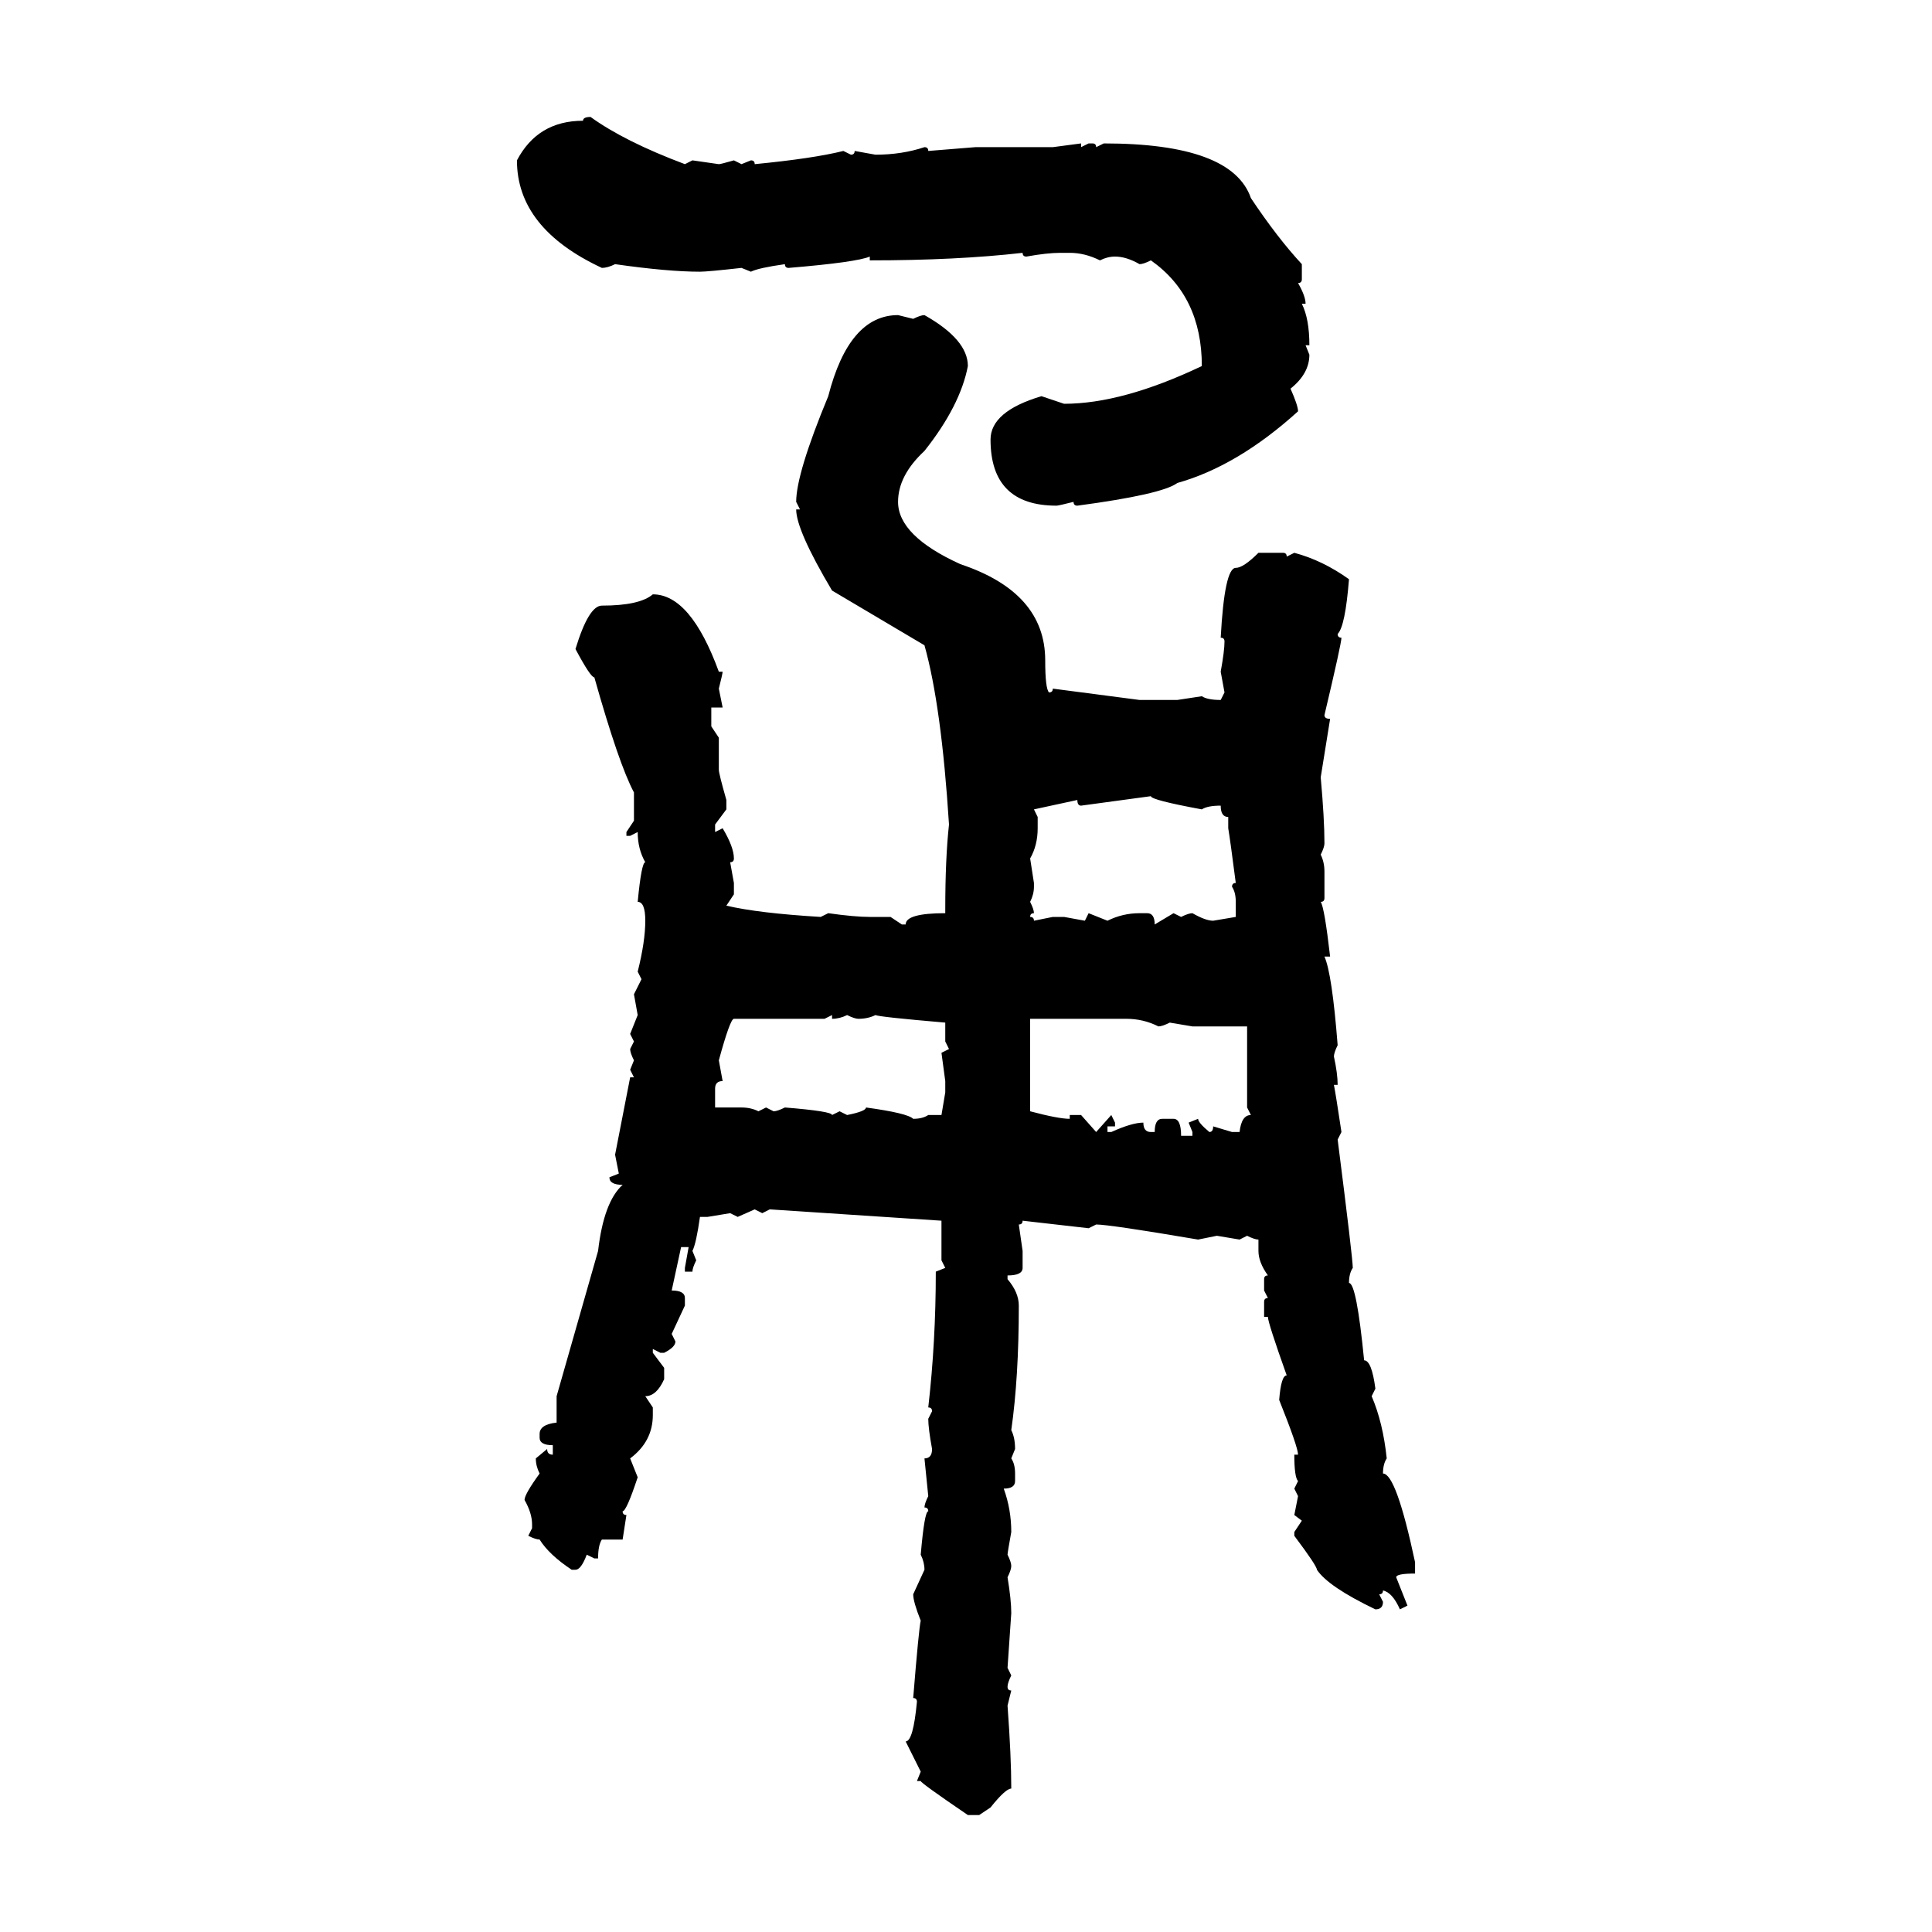 <svg xmlns="http://www.w3.org/2000/svg" xmlns:xlink="http://www.w3.org/1999/xlink" width="300" height="300"><path d="M91.70 18.16L91.70 18.16Q96.97 21.97 106.35 25.49L106.35 25.49L107.52 24.90L111.62 25.49Q111.91 25.49 113.96 24.90L113.96 24.90L115.14 25.49L116.60 24.90Q117.19 24.90 117.19 25.49L117.19 25.49Q126.27 24.61 130.96 23.44L130.96 23.44L132.13 24.02Q132.71 24.02 132.71 23.44L132.71 23.44L135.94 24.02Q140.04 24.02 143.55 22.85L143.55 22.85Q144.14 22.85 144.14 23.44L144.14 23.44L151.46 22.85L163.48 22.85L167.87 22.27L167.87 22.85L169.04 22.27L169.63 22.27Q170.21 22.27 170.21 22.85L170.21 22.85L171.39 22.27Q191.31 22.27 194.24 30.76L194.24 30.76Q198.34 36.91 202.15 41.02L202.15 41.02L202.15 43.36Q202.15 43.95 201.56 43.95L201.56 43.95Q202.73 46.00 202.73 47.17L202.73 47.17L202.15 47.17Q203.32 49.51 203.32 53.61L203.32 53.61L202.73 53.61L203.32 55.08Q203.32 58.01 200.39 60.35L200.39 60.35Q201.56 62.99 201.56 63.87L201.56 63.87Q192.19 72.36 182.81 75L182.81 75Q180.47 76.76 167.29 78.52L167.29 78.52Q166.70 78.52 166.70 77.93L166.70 77.93Q164.36 78.52 164.06 78.52L164.06 78.52Q153.81 78.52 153.81 68.26L153.81 68.26Q153.81 63.87 161.72 61.52L161.72 61.52L165.23 62.70Q174.32 62.70 186.62 56.84L186.62 56.84Q186.62 46.00 178.71 40.43L178.71 40.43Q177.54 41.02 176.95 41.02L176.95 41.02Q174.90 39.84 173.14 39.84L173.14 39.84Q171.97 39.84 170.80 40.43L170.80 40.43Q168.46 39.26 166.11 39.26L166.11 39.26L164.65 39.26Q162.60 39.26 159.38 39.84L159.38 39.84Q158.79 39.84 158.79 39.26L158.79 39.26Q148.54 40.43 135.06 40.43L135.06 40.43L135.06 39.84Q133.01 40.72 122.46 41.60L122.46 41.60Q121.88 41.60 121.88 41.02L121.88 41.02Q117.77 41.60 116.60 42.19L116.60 42.19L115.14 41.60Q109.86 42.19 108.69 42.19L108.69 42.19Q103.71 42.19 95.51 41.02L95.51 41.02Q94.34 41.60 93.46 41.60L93.46 41.60Q80.27 35.45 80.27 24.90L80.27 24.90Q83.50 18.75 90.53 18.75L90.53 18.75Q90.53 18.16 91.70 18.16ZM139.45 48.93L139.45 48.93L141.80 49.51Q142.97 48.93 143.55 48.93L143.55 48.93Q150.29 52.73 150.29 56.84L150.29 56.84Q149.12 62.99 143.55 70.02L143.55 70.02Q139.45 73.83 139.45 77.93L139.45 77.93Q139.45 83.20 149.12 87.60L149.12 87.60Q162.30 91.99 162.30 102.54L162.30 102.54Q162.30 106.93 162.89 107.52L162.89 107.52Q163.48 107.52 163.48 106.93L163.48 106.93L176.95 108.69L182.81 108.69L186.62 108.11Q187.50 108.69 189.55 108.69L189.55 108.69L190.14 107.52L189.55 104.30Q190.14 101.07 190.14 99.61L190.14 99.61Q190.14 99.02 189.55 99.02L189.55 99.02Q190.14 88.18 191.89 88.18L191.89 88.18Q193.07 88.18 195.41 85.84L195.41 85.84L199.22 85.84Q199.80 85.84 199.80 86.43L199.80 86.43L200.98 85.84Q205.37 87.01 209.47 89.94L209.47 89.94Q208.89 97.27 207.71 98.44L207.71 98.44Q207.71 99.02 208.30 99.02L208.30 99.02Q208.30 99.90 205.66 111.04L205.66 111.04Q205.66 111.62 206.54 111.62L206.54 111.62L205.08 120.70Q205.66 127.15 205.66 130.96L205.66 130.96Q205.66 131.54 205.08 132.71L205.08 132.71Q205.66 133.89 205.66 135.35L205.66 135.35L205.66 139.45Q205.66 140.04 205.08 140.04L205.08 140.04Q205.66 140.92 206.54 148.54L206.54 148.54L205.66 148.54Q206.84 151.17 207.71 162.30L207.71 162.30Q207.13 163.48 207.13 164.06L207.13 164.06Q207.71 166.70 207.71 168.46L207.71 168.46L207.13 168.46Q207.42 169.92 208.30 175.78L208.30 175.78L207.71 176.95Q210.06 195.41 210.06 196.88L210.06 196.88Q209.47 197.75 209.47 199.22L209.47 199.22Q210.64 199.22 211.82 211.23L211.82 211.23Q212.99 211.23 213.57 215.63L213.57 215.63L212.99 216.80Q214.75 220.90 215.33 226.46L215.33 226.46Q214.75 227.34 214.75 228.81L214.75 228.81Q216.80 228.81 219.73 242.58L219.73 242.58L219.73 244.34Q216.80 244.34 216.80 244.92L216.80 244.92L218.55 249.32L217.38 249.90Q216.21 247.27 214.75 246.97L214.75 246.97Q214.75 247.56 214.16 247.56L214.16 247.56L214.75 248.73Q214.75 249.90 213.57 249.90L213.57 249.90Q206.25 246.39 204.49 243.75L204.49 243.75Q204.49 243.16 200.98 238.48L200.98 238.48L200.98 237.89L202.15 236.13L200.98 235.25L201.56 232.32L200.98 231.15L201.56 229.98Q200.98 229.39 200.98 225.88L200.98 225.88L201.56 225.88Q201.56 224.71 198.63 217.38L198.63 217.38Q198.93 213.57 199.80 213.57L199.80 213.57Q196.88 205.37 196.88 204.49L196.88 204.49L196.29 204.49L196.29 202.15Q196.29 201.56 196.88 201.56L196.88 201.56L196.29 200.39L196.29 198.63Q196.29 198.05 196.88 198.05L196.88 198.05Q195.41 196.00 195.41 194.24L195.41 194.24L195.41 192.48Q194.82 192.48 193.65 191.89L193.65 191.89L192.48 192.48L188.96 191.89L186.04 192.48Q172.27 190.14 170.21 190.14L170.21 190.14L169.04 190.72L158.79 189.55Q158.79 190.14 158.20 190.14L158.20 190.14L158.79 194.24L158.79 196.88Q158.79 198.05 156.45 198.05L156.45 198.05L156.45 198.63Q158.20 200.68 158.20 202.73L158.20 202.73Q158.20 213.87 157.03 222.07L157.03 222.07Q157.62 223.24 157.62 225L157.62 225L157.03 226.46Q157.62 227.34 157.62 228.81L157.62 228.81L157.62 229.98Q157.62 231.15 155.86 231.15L155.86 231.15Q157.03 234.38 157.03 237.89L157.03 237.89Q156.45 241.11 156.45 241.41L156.45 241.41Q157.03 242.58 157.03 243.16L157.03 243.16Q157.03 243.75 156.45 244.92L156.45 244.92Q157.03 248.44 157.03 250.49L157.03 250.49L156.45 258.98L157.03 260.16Q156.45 261.33 156.45 261.91L156.45 261.91Q156.45 262.50 157.03 262.50L157.03 262.50L156.45 264.84Q157.03 272.75 157.03 277.73L157.03 277.73Q156.15 277.73 153.81 280.66L153.81 280.66L152.05 281.84L150.29 281.84Q142.97 276.86 142.97 276.56L142.97 276.56L142.38 276.56L142.97 275.10L140.63 270.41Q141.80 270.41 142.38 264.26L142.38 264.26Q142.38 263.67 141.80 263.67L141.80 263.67Q142.68 252.83 142.97 251.66L142.97 251.66Q141.80 248.73 141.80 247.56L141.80 247.56L143.55 243.75Q143.55 242.58 142.97 241.41L142.97 241.41Q143.55 234.67 144.14 234.67L144.14 234.67Q144.14 234.08 143.55 234.08L143.55 234.08Q143.55 233.50 144.14 232.32L144.14 232.32L143.55 226.46Q144.73 226.46 144.73 225L144.73 225Q144.14 221.78 144.14 220.31L144.14 220.31L144.73 219.14Q144.73 218.55 144.14 218.55L144.14 218.55Q145.31 208.30 145.31 197.46L145.31 197.46L146.78 196.88L146.19 195.70L146.19 189.55L119.53 187.79L118.36 188.38L117.19 187.79L114.55 188.96L113.38 188.38L109.86 188.96L108.69 188.96Q108.11 193.07 107.52 194.24L107.52 194.24L108.11 195.70Q107.52 196.88 107.52 197.46L107.52 197.46L106.35 197.46L106.35 196.88L106.93 193.65L105.76 193.65L104.30 200.39Q106.35 200.39 106.35 201.56L106.35 201.56L106.35 202.73L104.30 207.13L104.88 208.30Q104.88 209.18 103.13 210.06L103.13 210.06L102.54 210.06L101.37 209.47L101.37 210.06L103.13 212.40L103.13 214.16Q101.95 216.80 100.20 216.80L100.20 216.80L101.37 218.55L101.37 219.73Q101.37 223.83 97.85 226.46L97.85 226.46L99.02 229.39Q97.27 234.67 96.68 234.67L96.68 234.67Q96.68 235.25 97.27 235.25L97.27 235.25L96.68 239.06L93.46 239.06Q92.87 239.94 92.87 241.99L92.87 241.99L92.29 241.99L91.11 241.41Q90.23 243.75 89.36 243.75L89.36 243.75L88.77 243.75Q85.25 241.41 83.79 239.06L83.79 239.06Q83.20 239.06 82.03 238.48L82.03 238.48L82.62 237.30L82.62 236.72Q82.62 234.96 81.45 232.91L81.45 232.91Q81.45 232.03 83.79 228.81L83.79 228.81Q83.20 227.64 83.20 226.46L83.20 226.46L84.96 225Q84.96 225.88 85.84 225.88L85.84 225.88L85.84 224.41Q83.79 224.41 83.79 223.24L83.79 223.24L83.79 222.66Q83.79 221.19 86.43 220.90L86.43 220.90L86.43 216.80L92.87 194.24Q93.75 186.62 96.68 183.98L96.68 183.98Q94.63 183.98 94.63 182.81L94.63 182.81L96.09 182.23L95.51 179.30L97.85 167.29L98.44 167.29L97.85 166.11L98.44 164.65Q97.85 163.48 97.85 162.89L97.85 162.89L98.44 161.72L97.85 160.55L99.02 157.62L98.44 154.39L99.61 152.05L99.02 150.88Q100.20 146.19 100.20 142.97L100.20 142.97Q100.20 140.04 99.02 140.04L99.02 140.04Q99.61 133.89 100.20 133.89L100.20 133.89Q99.02 131.84 99.02 129.20L99.02 129.20L97.85 129.79L97.27 129.79L97.27 129.20L98.44 127.44L98.44 123.05Q96.09 118.65 92.29 105.18L92.29 105.18Q91.70 105.18 89.36 100.78L89.36 100.78Q91.41 94.04 93.46 94.04L93.46 94.04Q99.32 94.04 101.37 92.29L101.37 92.29Q107.23 92.29 111.62 104.30L111.62 104.30L112.21 104.30Q112.21 104.59 111.62 106.93L111.62 106.93L112.21 109.86L110.45 109.86L110.45 112.79L111.62 114.55L111.62 119.53Q111.62 120.12 112.79 124.22L112.79 124.22L112.79 125.68L111.04 128.03L111.04 129.20L112.21 128.61Q113.96 131.54 113.96 133.30L113.96 133.30Q113.96 133.89 113.38 133.89L113.38 133.89L113.96 137.11L113.96 138.87L112.79 140.63Q117.77 141.80 127.44 142.38L127.44 142.38L128.61 141.80Q132.71 142.38 135.06 142.38L135.06 142.38L138.28 142.38L140.04 143.55L140.63 143.55Q140.63 141.80 146.78 141.80L146.78 141.80L146.78 141.21Q146.78 133.30 147.36 128.03L147.36 128.03Q146.19 109.57 143.55 100.20L143.55 100.20L129.20 91.70Q123.63 82.32 123.63 79.10L123.63 79.10L124.22 79.10L123.63 77.93Q123.63 73.54 128.61 61.52L128.61 61.52Q131.84 48.93 139.45 48.93ZM178.71 123.63L167.87 125.10Q167.29 125.10 167.29 124.22L167.29 124.22L160.55 125.68L161.13 126.86L161.13 128.61Q161.13 131.25 159.96 133.30L159.96 133.30L160.55 137.11L160.55 137.70Q160.55 138.87 159.96 140.04L159.96 140.04Q160.55 141.21 160.55 141.80L160.55 141.80Q159.96 141.80 159.96 142.38L159.96 142.38Q160.55 142.38 160.55 142.97L160.55 142.97L163.48 142.38L165.23 142.38L168.46 142.97L169.04 141.80L171.97 142.97Q174.32 141.80 176.95 141.80L176.95 141.80L178.13 141.80Q179.30 141.80 179.30 143.55L179.30 143.55L182.23 141.80L183.40 142.38Q184.57 141.80 185.16 141.80L185.16 141.80Q187.21 142.97 188.38 142.97L188.38 142.97L191.89 142.38L191.89 140.04Q191.89 138.57 191.31 137.70L191.31 137.70Q191.31 137.11 191.89 137.11L191.89 137.11Q191.02 130.37 190.72 128.61L190.72 128.61L190.72 126.86Q189.55 126.86 189.55 125.10L189.55 125.10Q187.50 125.10 186.62 125.68L186.62 125.68Q178.71 124.22 178.71 123.63L178.71 123.63ZM129.20 157.62L128.03 158.20L113.96 158.20Q113.38 158.20 111.62 164.65L111.62 164.65L112.21 167.87Q111.04 167.87 111.04 169.04L111.04 169.04L111.04 171.97L115.14 171.97Q116.60 171.97 117.77 172.56L117.77 172.56L118.95 171.97L120.12 172.56Q120.70 172.56 121.88 171.97L121.88 171.97Q129.20 172.56 129.20 173.14L129.20 173.14L130.37 172.56L131.54 173.14Q134.47 172.56 134.47 171.97L134.47 171.97Q140.92 172.85 141.80 173.73L141.80 173.73Q143.26 173.73 144.14 173.14L144.14 173.14L146.19 173.14L146.78 169.63L146.78 167.87L146.19 163.48L147.36 162.89L146.78 161.72L146.78 158.79Q136.52 157.91 135.94 157.62L135.94 157.62Q134.77 158.20 133.30 158.20L133.30 158.20Q132.71 158.20 131.54 157.62L131.54 157.62Q130.37 158.20 129.20 158.20L129.20 158.20L129.20 157.62ZM174.90 158.20L159.96 158.20L159.96 172.56Q164.36 173.73 166.11 173.73L166.11 173.73L166.11 173.14L167.87 173.14L170.21 175.78L172.56 173.14L173.14 174.32L173.14 174.90L171.97 174.90L171.97 175.78L172.56 175.78Q175.78 174.32 177.54 174.32L177.54 174.32Q177.54 175.78 178.71 175.78L178.71 175.78L179.30 175.78Q179.30 173.73 180.47 173.73L180.47 173.73L182.23 173.73Q183.40 173.73 183.40 176.37L183.40 176.37L185.16 176.37L185.16 175.78L184.57 174.32L186.04 173.73Q186.04 174.32 187.79 175.78L187.79 175.78Q188.38 175.78 188.38 174.90L188.38 174.90L191.31 175.78L192.48 175.78Q192.77 173.14 194.24 173.14L194.24 173.14L193.65 171.97L193.65 159.38L185.16 159.38L181.64 158.79Q180.47 159.38 179.88 159.38L179.88 159.38Q177.54 158.20 174.90 158.20L174.90 158.20Z"/></svg>